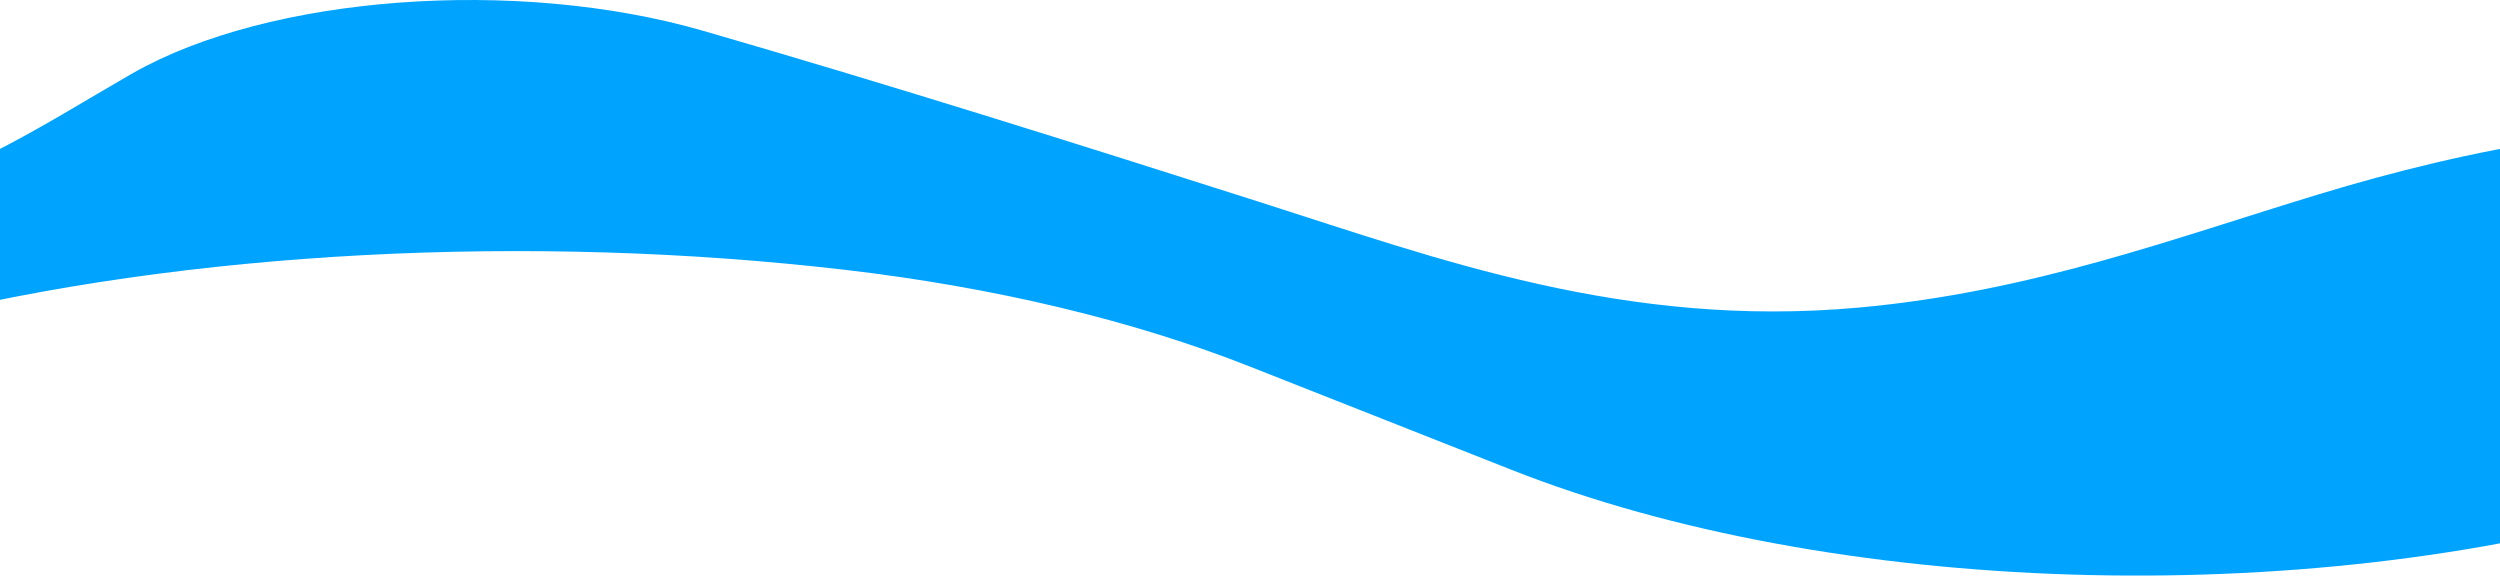 <svg width="1500" height="346" viewBox="0 0 1500 346" fill="none" xmlns="http://www.w3.org/2000/svg">
<path d="M-443.349 123.524C-333.212 139.127 -209.09 151.453 -105.737 128.403C-26.79 110.797 23.823 76.004 77.928 44.906C78.473 44.597 79.019 44.287 79.564 43.978C161.476 -2.796 310.15 -13.829 421.851 18.47C533.006 50.605 647.253 86.582 757.28 121.685C862.78 155.35 975.335 197.226 1115.15 184.554C1219.11 175.141 1303.84 143.078 1391.55 116.496C1479.26 89.914 1586.31 67.301 1688.42 80.082C1806.18 94.83 1872.12 150.325 1975.31 179.583C2097.2 214.14 2272.1 205.346 2373.61 159.537C2430.34 133.938 2462.51 101.967 2546.89 97.506C2547.44 97.47 2547.98 97.452 2548.53 97.433V340.004C2502.52 338.967 2456.82 335.343 2412.97 329.026C2272.33 308.78 2152.27 262.68 2006.43 252.029C1863.98 241.614 1719.5 267.122 1598.78 302.389C1597.58 302.735 1596.36 303.099 1595.16 303.445C1381.2 366.459 1099.02 357.72 907.045 281.943L750.06 219.984C680.152 192.383 596.804 172.337 506.435 161.831C319.097 140.056 112.573 150.033 -56.215 192.583C-211.199 231.637 -333.539 295.343 -499.381 324.255C-569.29 336.436 -645.054 341.734 -720 340.041V97.452C-628.413 92.882 -528.625 111.453 -443.312 123.542L-443.349 123.524Z" fill="#00A4FF"/>
</svg>
